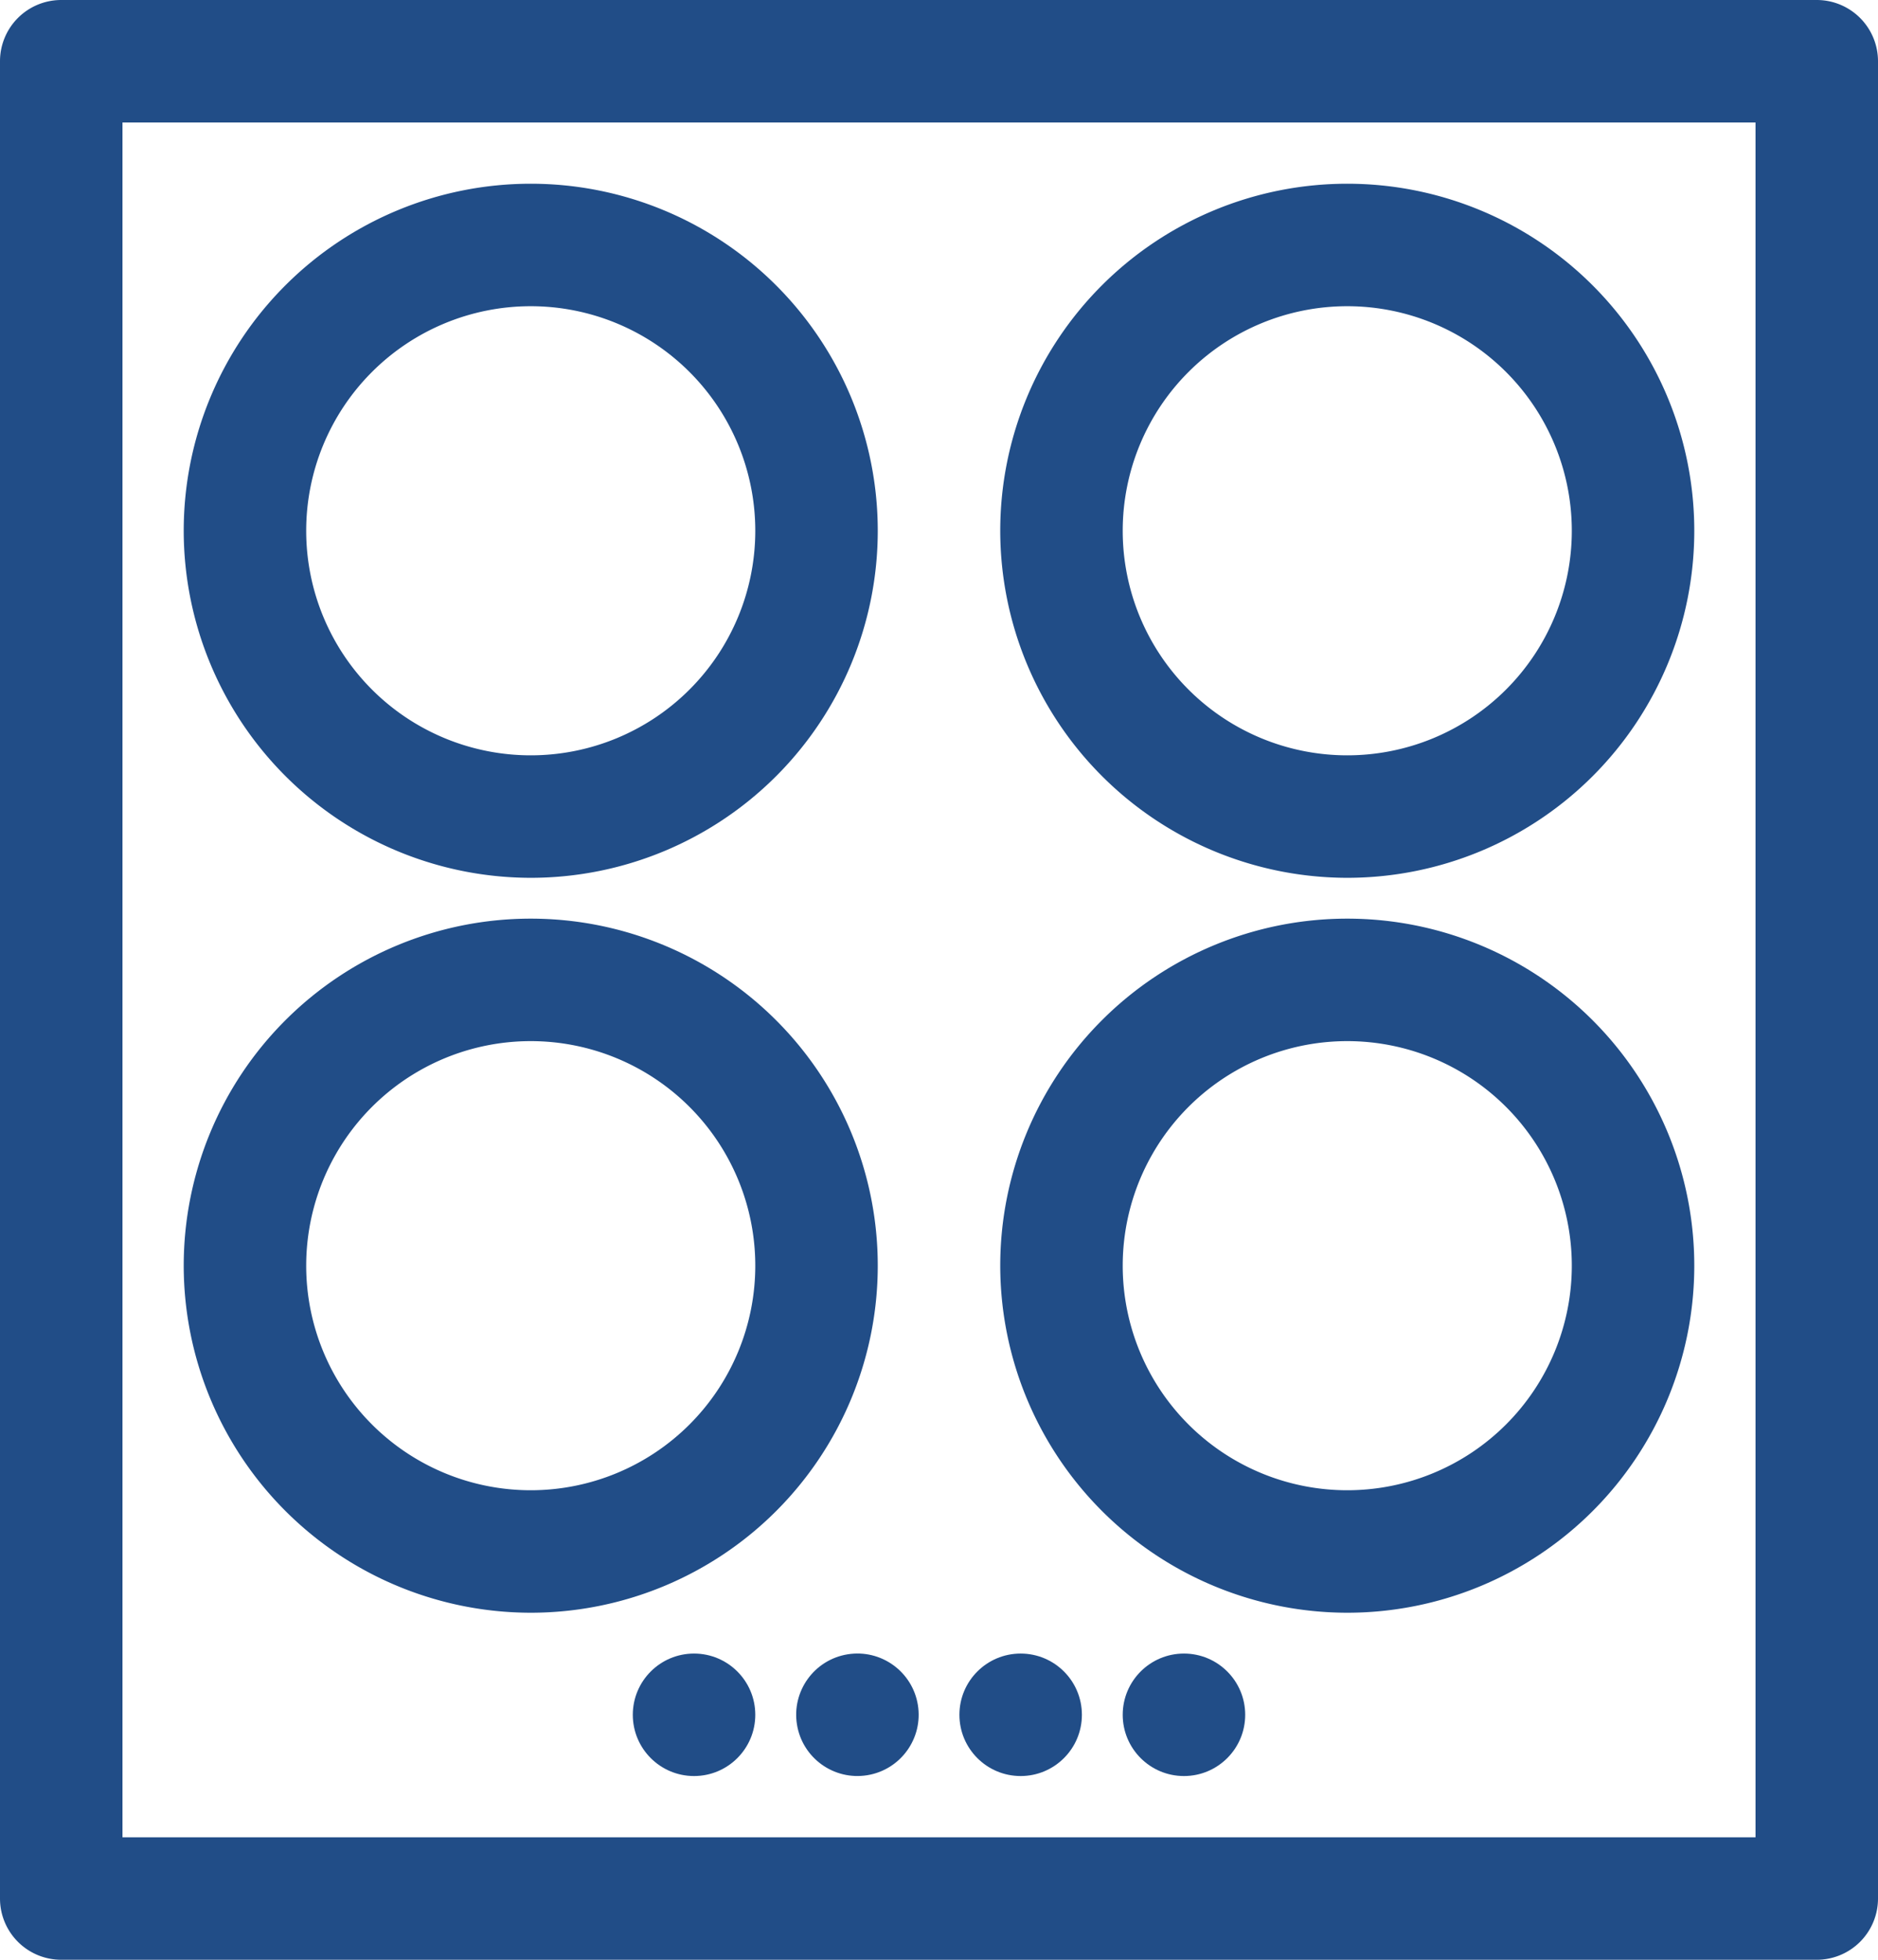 <svg id="Ebene_1" data-name="Ebene 1" xmlns="http://www.w3.org/2000/svg" viewBox="0 0 276 288"><defs><style>.cls-1{fill:#214d87;}</style></defs><path class="cls-1" d="M303.7,30.92H45.7a9,9,0,0,0-9,9v270a9,9,0,0,0,9,9h258a9,9,0,0,0,9-9v-270A9,9,0,0,0,303.7,30.92Zm-9,270H54.7v-252h240Z" transform="translate(-36.7 -30.92)"/><circle class="cls-1" cx="150" cy="252" r="9"/><circle class="cls-1" cx="162.7" cy="282.93" r="9" transform="translate(-79.92 -1.21) rotate(-9.22)"/><circle class="cls-1" cx="174" cy="252" r="9"/><circle class="cls-1" cx="102" cy="252" r="9"/><path class="cls-1" d="M114.7,159.92a51,51,0,1,0-51-51A51.05,51.05,0,0,0,114.7,159.92Zm0-84a33,33,0,1,1-33,33A33,33,0,0,1,114.7,75.92Z" transform="translate(-36.7 -30.92)"/><path class="cls-1" d="M234.7,159.92a51,51,0,1,0-51-51A51.05,51.05,0,0,0,234.7,159.92Zm0-84a33,33,0,1,1-33,33A33,33,0,0,1,234.7,75.92Z" transform="translate(-36.7 -30.92)"/><path class="cls-1" d="M114.7,267.92a51,51,0,1,0-51-51A51.05,51.05,0,0,0,114.7,267.92Zm0-84a33,33,0,1,1-33,33A33,33,0,0,1,114.7,183.92Z" transform="translate(-36.7 -30.92)"/><path class="cls-1" d="M234.7,267.92a51,51,0,1,0-51-51A51.05,51.05,0,0,0,234.7,267.92Zm0-84a33,33,0,1,1-33,33A33,33,0,0,1,234.7,183.92Z" transform="translate(-36.7 -30.92)"/></svg>